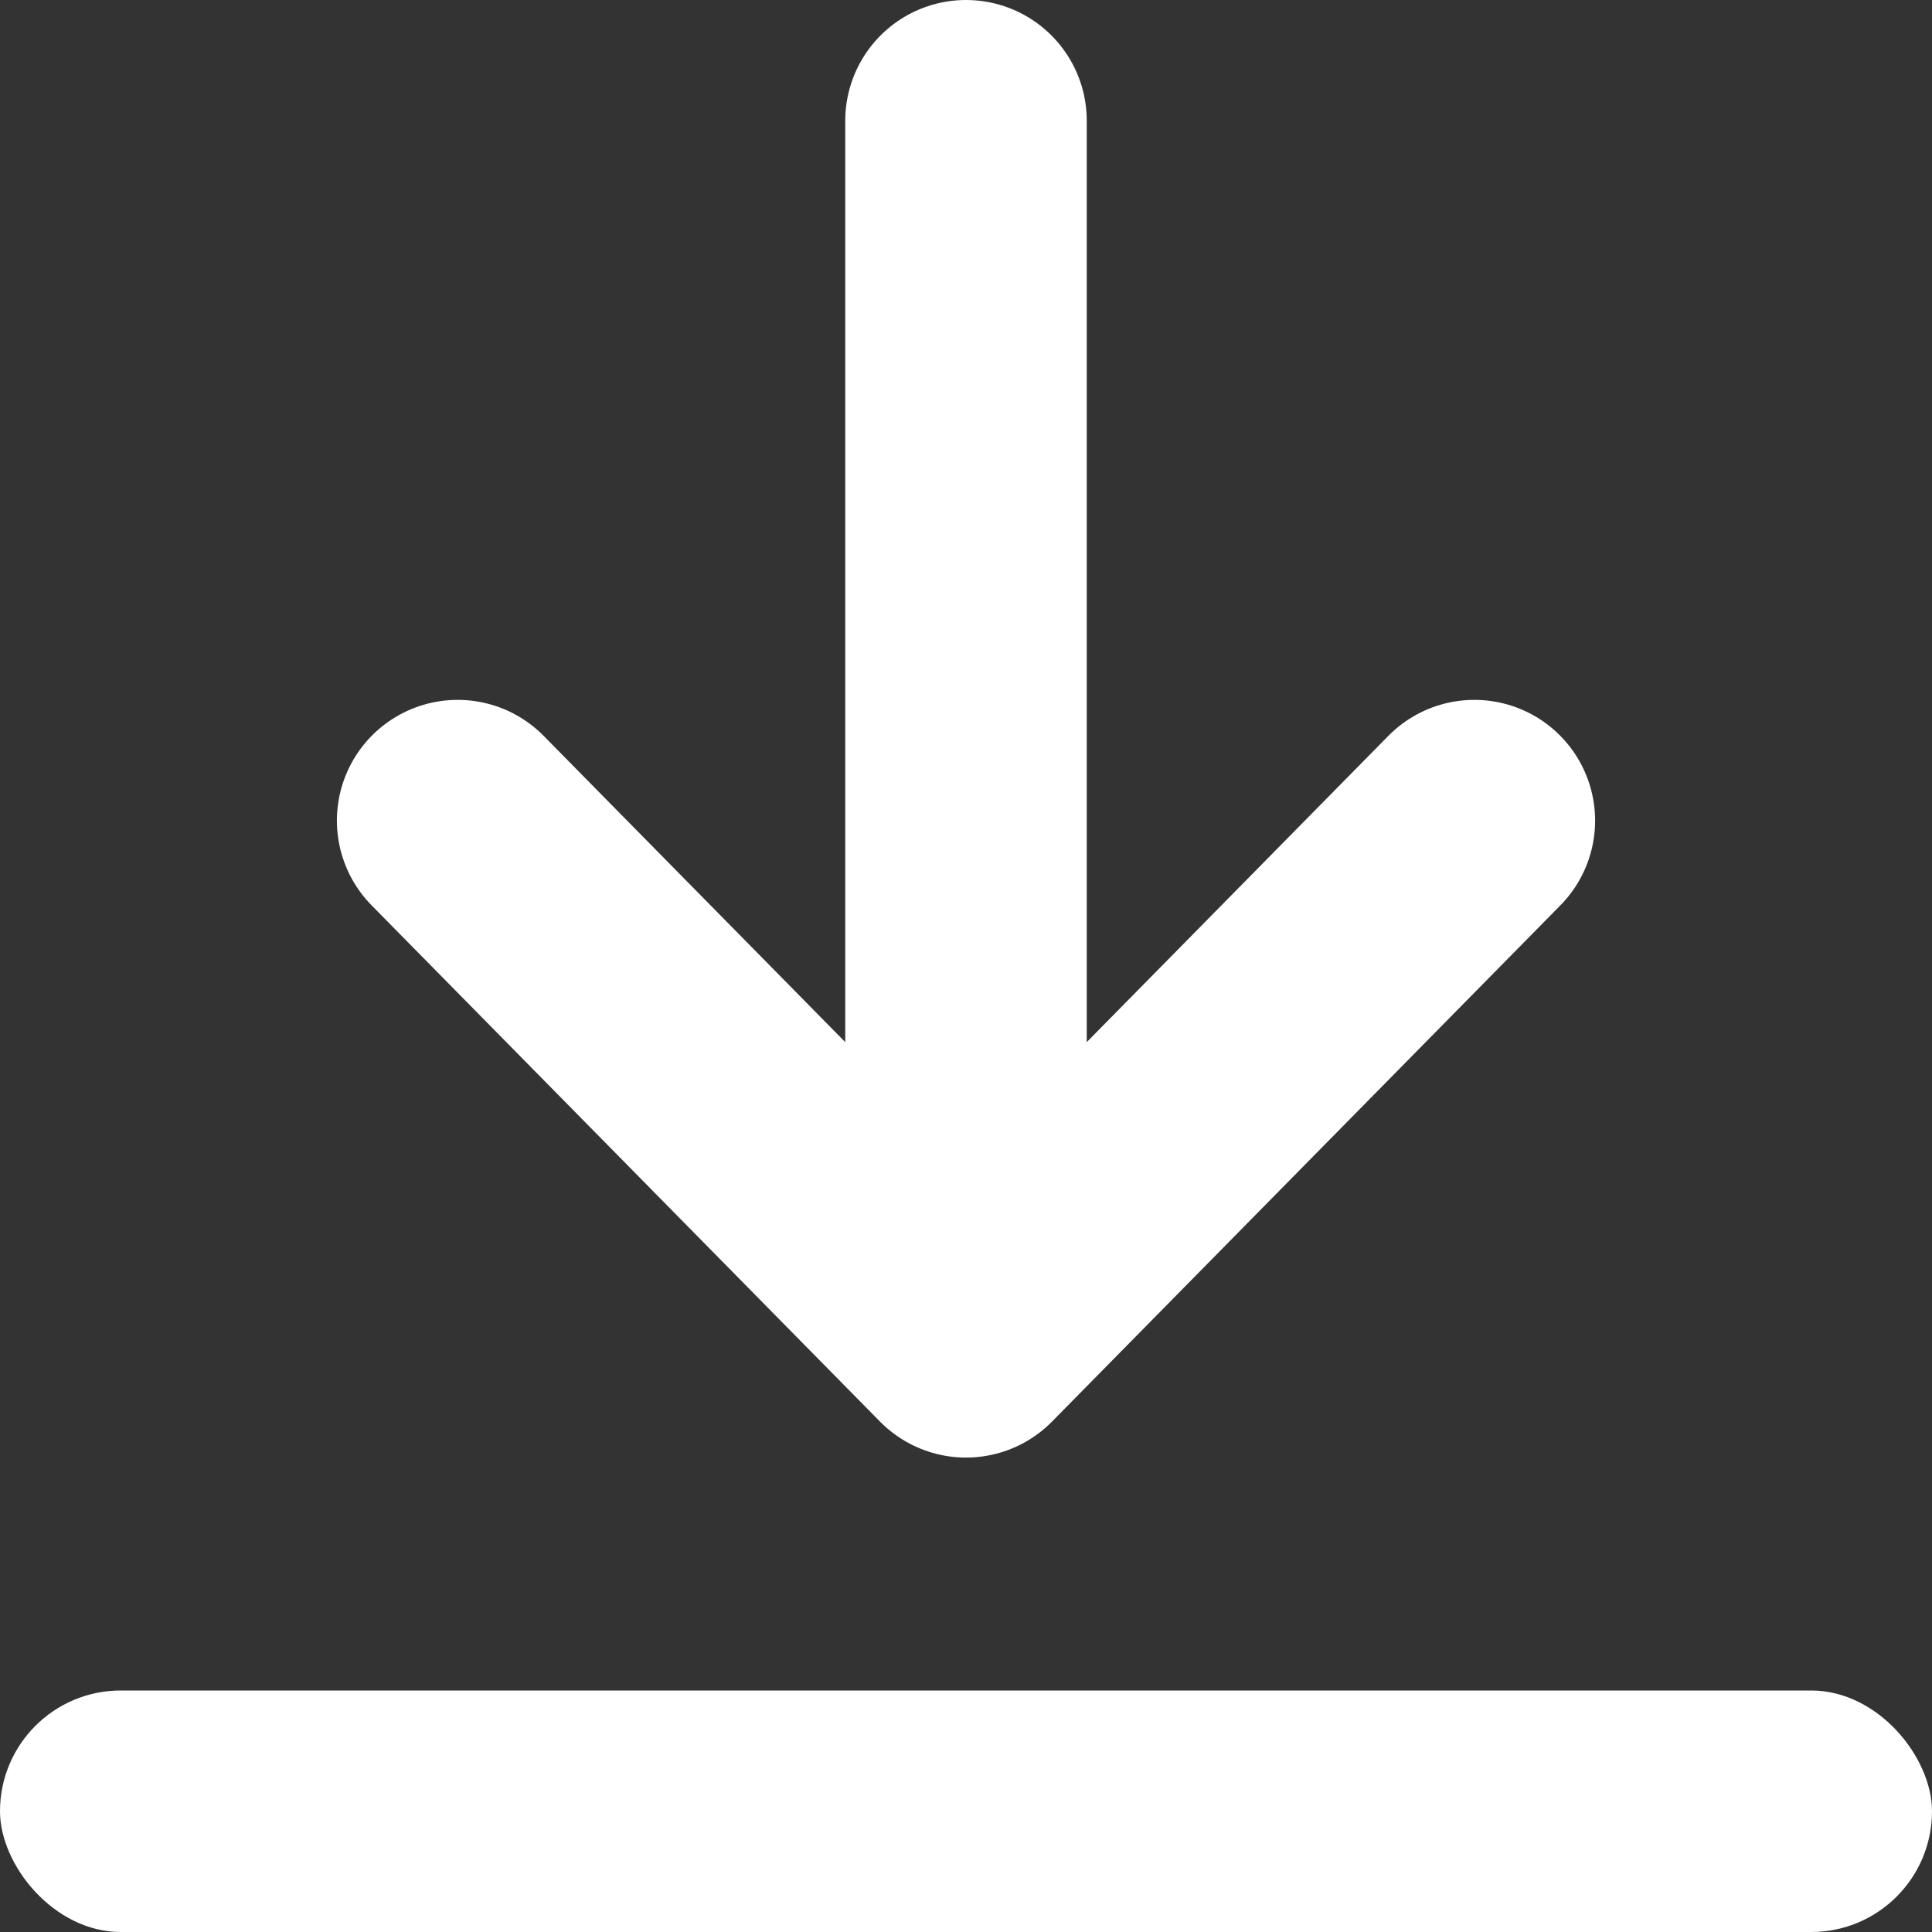 <svg width="16" height="16" xmlns="http://www.w3.org/2000/svg"><rect width="100%" height="100%" fill="#333333" stroke="none"/><g fill="none" fill-rule="evenodd"><rect fill="#FFF" y="14" width="16" height="2" rx="1"/><g stroke="#FFF" stroke-linecap="round" stroke-width="2"><path stroke-linejoin="round" d="M3.79 6.796L8 11.071l4.21-4.275"/><path d="M8 11V1"/></g></g></svg>